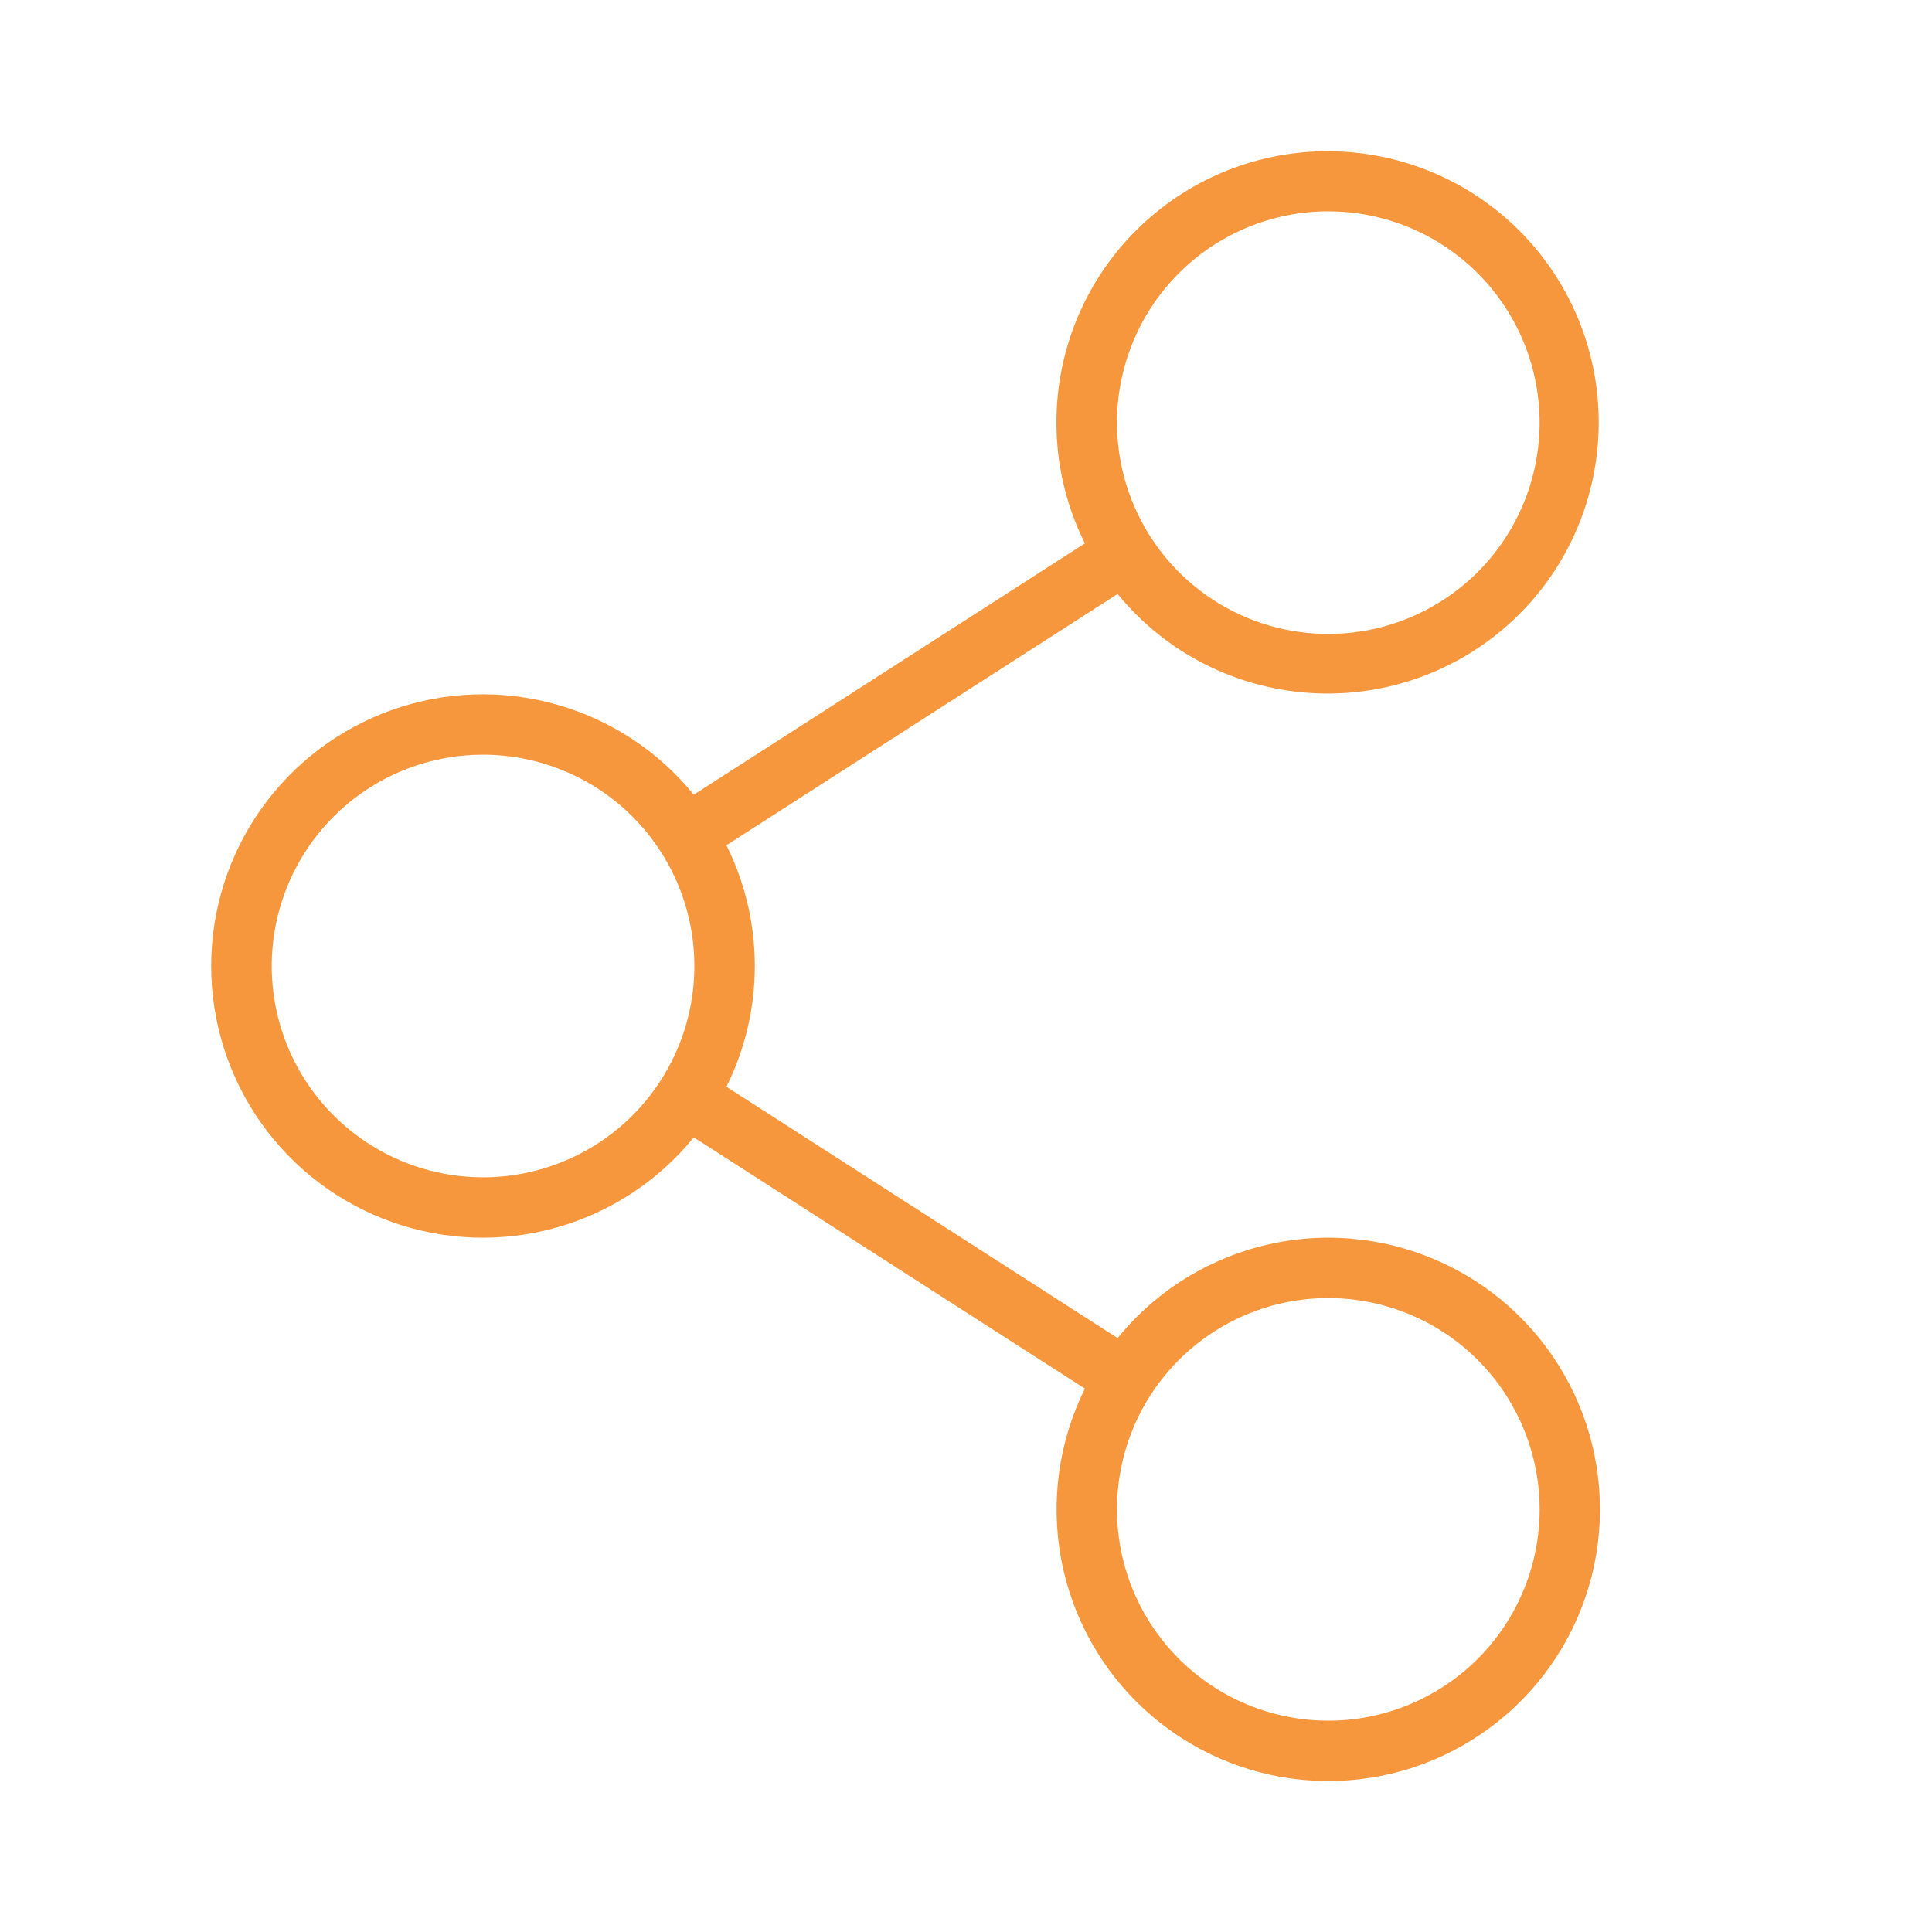 <svg width="32" height="32" viewBox="0 0 32 32" fill="none" xmlns="http://www.w3.org/2000/svg">
<path d="M22.001 20.5C21.332 20.5 20.672 20.65 20.068 20.938C19.464 21.225 18.932 21.644 18.511 22.163L12.032 18C12.341 17.379 12.502 16.694 12.502 16C12.502 15.306 12.341 14.621 12.032 14L18.511 9.838C19.237 10.727 20.276 11.304 21.415 11.45C22.553 11.597 23.705 11.303 24.633 10.627C25.561 9.951 26.195 8.946 26.404 7.817C26.614 6.689 26.384 5.522 25.761 4.558C25.138 3.594 24.169 2.905 23.054 2.633C21.939 2.361 20.762 2.526 19.765 3.094C18.767 3.663 18.026 4.592 17.692 5.69C17.358 6.788 17.457 7.973 17.969 9L11.491 13.163C10.905 12.441 10.109 11.919 9.214 11.668C8.319 11.416 7.369 11.448 6.493 11.759C5.617 12.07 4.858 12.645 4.322 13.404C3.786 14.164 3.498 15.07 3.498 16C3.498 16.93 3.786 17.836 4.322 18.596C4.858 19.355 5.617 19.93 6.493 20.241C7.369 20.552 8.319 20.584 9.214 20.333C10.109 20.081 10.905 19.559 11.491 18.838L17.969 23C17.535 23.877 17.397 24.871 17.578 25.833C17.759 26.794 18.249 27.671 18.973 28.329C19.696 28.987 20.615 29.392 21.589 29.481C22.564 29.571 23.541 29.34 24.372 28.824C25.204 28.309 25.845 27.536 26.198 26.623C26.55 25.711 26.596 24.708 26.328 23.767C26.06 22.826 25.493 21.998 24.712 21.409C23.931 20.819 22.979 20.5 22.001 20.5ZM22.001 3.5C22.693 3.5 23.37 3.705 23.945 4.09C24.521 4.475 24.969 5.021 25.234 5.661C25.499 6.3 25.569 7.004 25.433 7.683C25.298 8.362 24.965 8.985 24.476 9.475C23.986 9.964 23.362 10.298 22.683 10.433C22.005 10.568 21.301 10.499 20.661 10.234C20.022 9.969 19.475 9.52 19.091 8.945C18.706 8.369 18.501 7.692 18.501 7C18.501 6.072 18.869 5.182 19.526 4.525C20.182 3.869 21.072 3.5 22.001 3.5ZM8.001 19.5C7.308 19.5 6.632 19.295 6.056 18.91C5.481 18.526 5.032 17.979 4.767 17.34C4.502 16.7 4.433 15.996 4.568 15.317C4.703 14.638 5.036 14.015 5.526 13.525C6.015 13.036 6.639 12.702 7.318 12.567C7.997 12.432 8.701 12.502 9.34 12.767C9.98 13.031 10.526 13.48 10.911 14.056C11.295 14.631 11.501 15.308 11.501 16C11.501 16.928 11.132 17.819 10.476 18.475C9.819 19.131 8.929 19.5 8.001 19.5ZM22.001 28.5C21.308 28.5 20.632 28.295 20.056 27.91C19.481 27.526 19.032 26.979 18.767 26.34C18.502 25.7 18.433 24.996 18.568 24.317C18.703 23.638 19.036 23.015 19.526 22.525C20.015 22.036 20.639 21.702 21.318 21.567C21.997 21.432 22.701 21.502 23.34 21.767C23.98 22.031 24.526 22.48 24.911 23.056C25.295 23.631 25.501 24.308 25.501 25C25.501 25.928 25.132 26.819 24.476 27.475C23.819 28.131 22.929 28.5 22.001 28.5Z" fill="#F7973D"/>
</svg>
